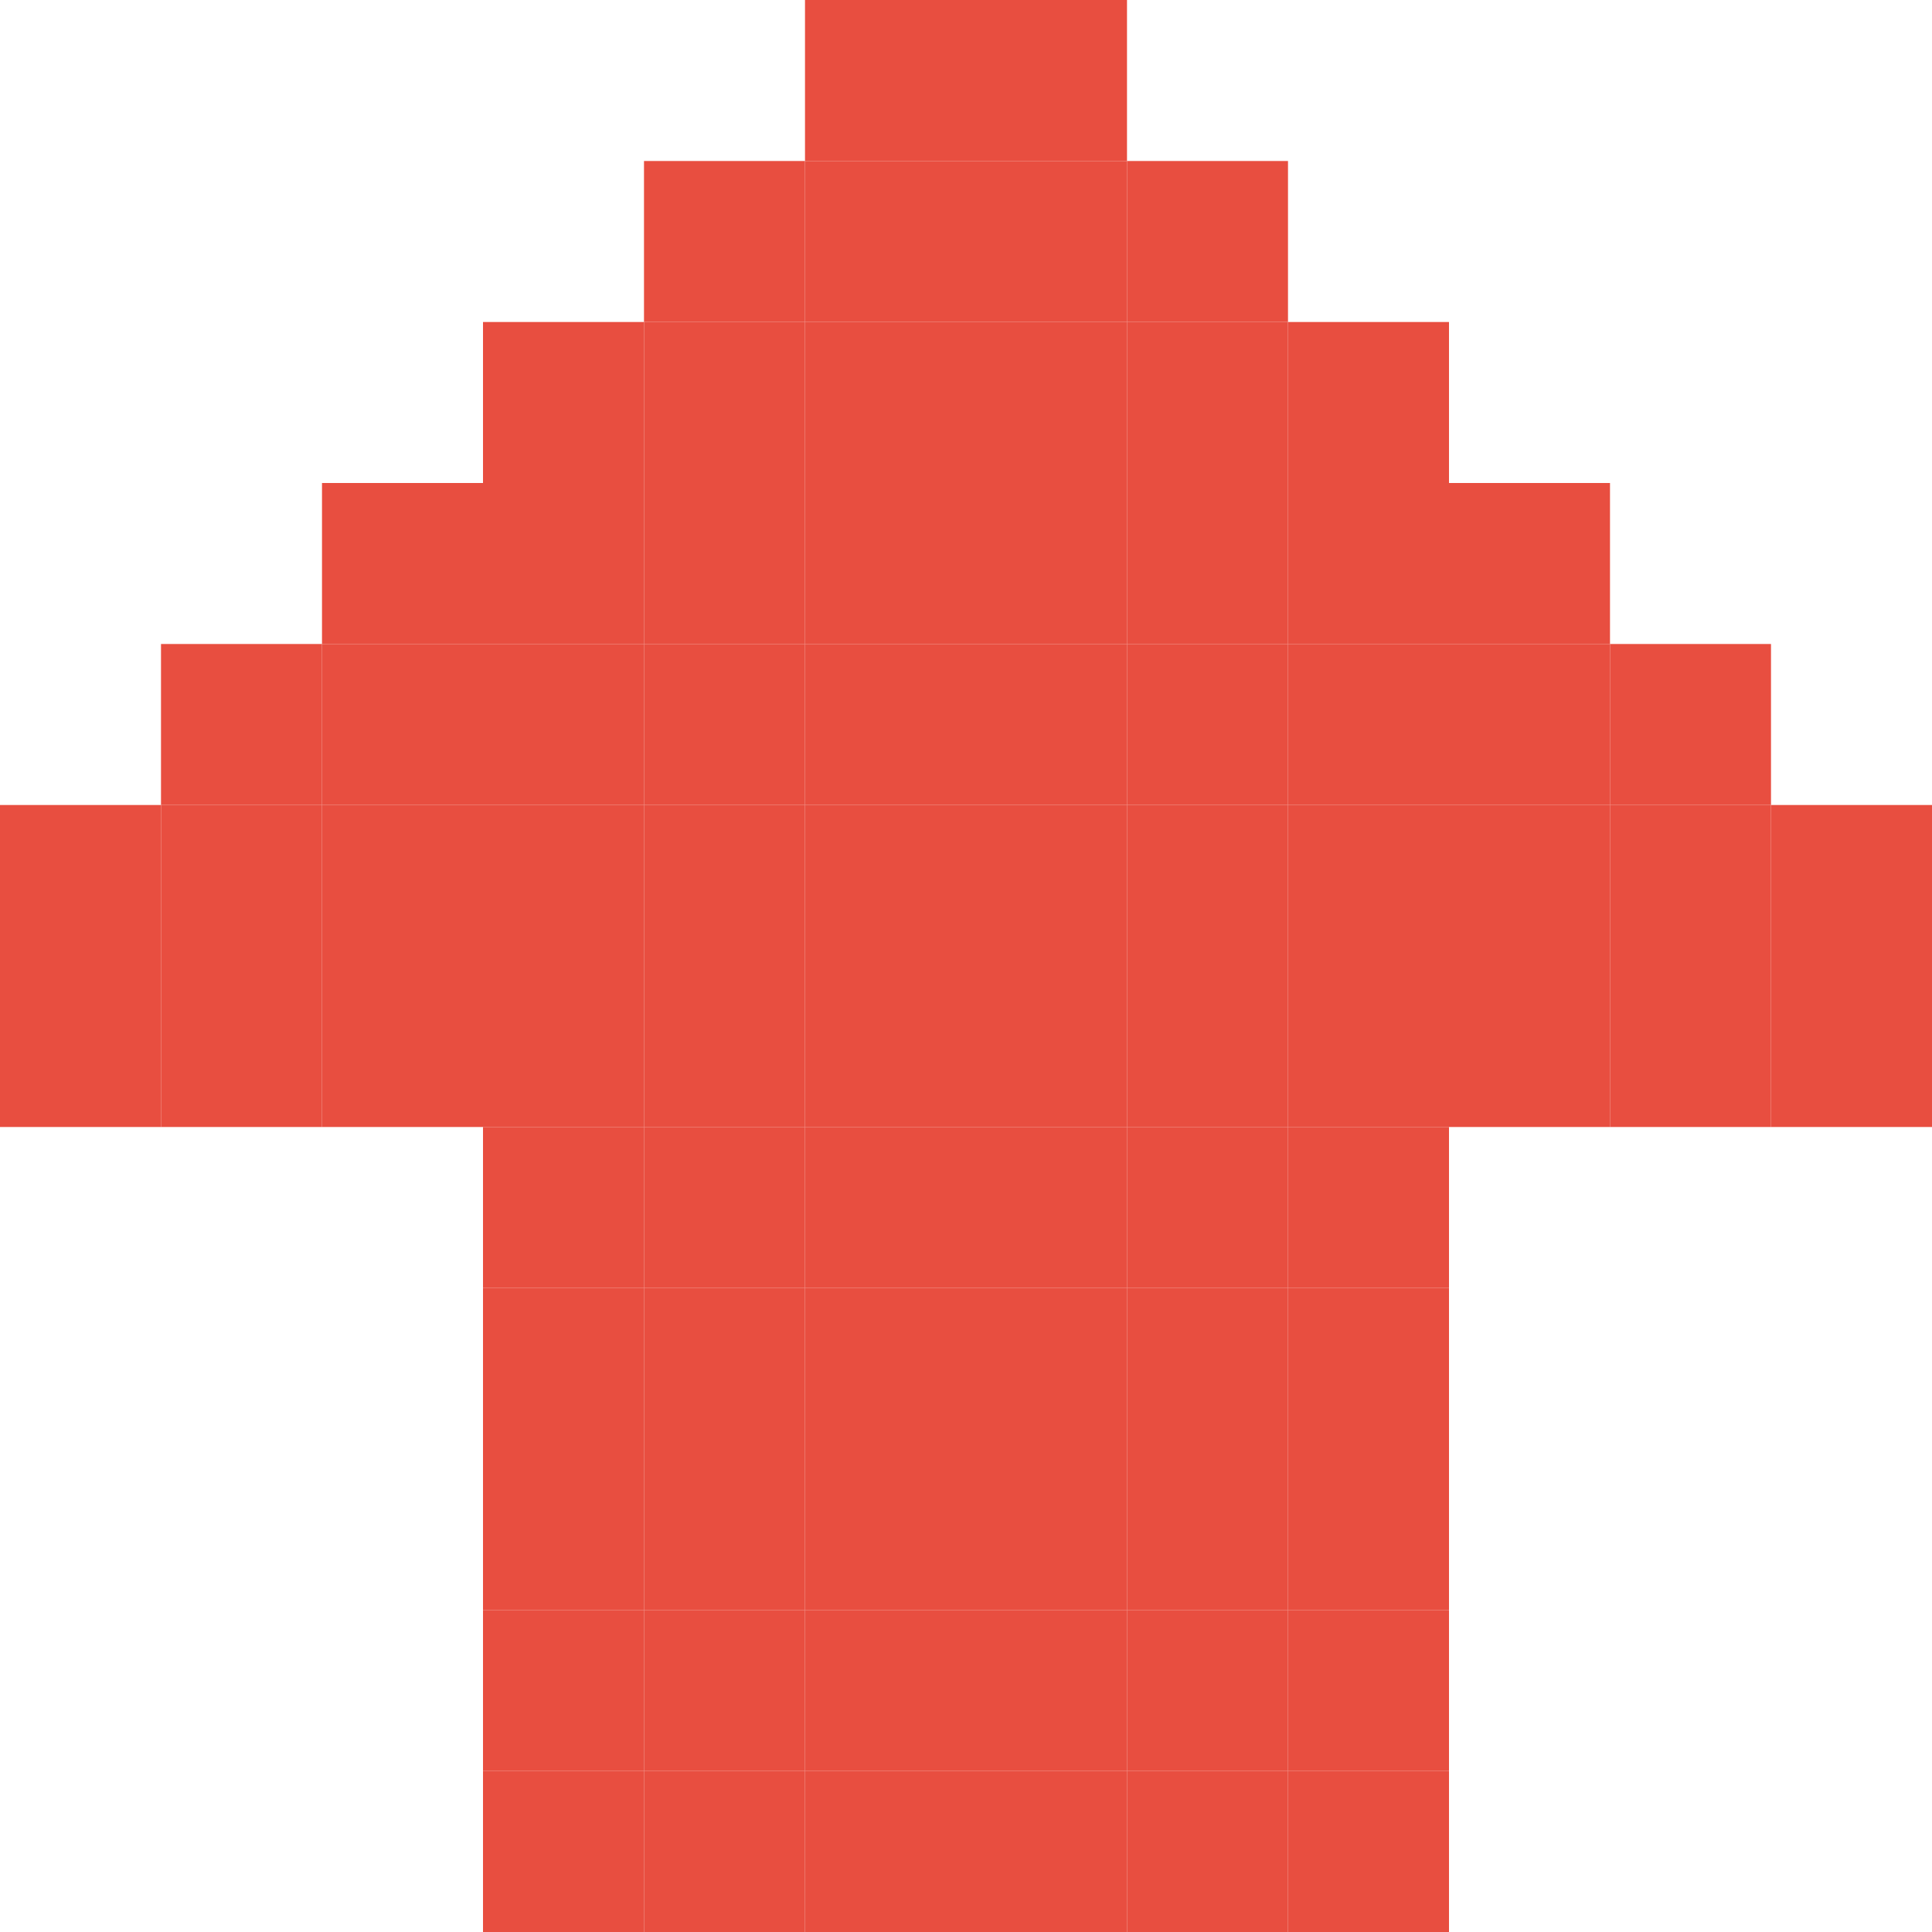 <?xml version="1.0" encoding="UTF-8" ?>
<svg version="1.1" width="360" height="360" xmlns="http://www.w3.org/2000/svg">
<rect x="150" y="0" width="30" height="30" fill="#E84E40" />
<rect x="180" y="0" width="30" height="30" fill="#E84E40" />
<rect x="120" y="30" width="30" height="30" fill="#E84E40" />
<rect x="150" y="30" width="30" height="30" fill="#E84E40" />
<rect x="180" y="30" width="30" height="30" fill="#E84E40" />
<rect x="210" y="30" width="30" height="30" fill="#E84E40" />
<rect x="90" y="60" width="30" height="30" fill="#E84E40" />
<rect x="120" y="60" width="30" height="30" fill="#E84E40" />
<rect x="150" y="60" width="30" height="30" fill="#E84E40" />
<rect x="180" y="60" width="30" height="30" fill="#E84E40" />
<rect x="210" y="60" width="30" height="30" fill="#E84E40" />
<rect x="240" y="60" width="30" height="30" fill="#E84E40" />
<rect x="60" y="90" width="30" height="30" fill="#E84E40" />
<rect x="90" y="90" width="30" height="30" fill="#E84E40" />
<rect x="120" y="90" width="30" height="30" fill="#E84E40" />
<rect x="150" y="90" width="30" height="30" fill="#E84E40" />
<rect x="180" y="90" width="30" height="30" fill="#E84E40" />
<rect x="210" y="90" width="30" height="30" fill="#E84E40" />
<rect x="240" y="90" width="30" height="30" fill="#E84E40" />
<rect x="270" y="90" width="30" height="30" fill="#E84E40" />
<rect x="30" y="120" width="30" height="30" fill="#E84E40" />
<rect x="60" y="120" width="30" height="30" fill="#E84E40" />
<rect x="90" y="120" width="30" height="30" fill="#E84E40" />
<rect x="120" y="120" width="30" height="30" fill="#E84E40" />
<rect x="150" y="120" width="30" height="30" fill="#E84E40" />
<rect x="180" y="120" width="30" height="30" fill="#E84E40" />
<rect x="210" y="120" width="30" height="30" fill="#E84E40" />
<rect x="240" y="120" width="30" height="30" fill="#E84E40" />
<rect x="270" y="120" width="30" height="30" fill="#E84E40" />
<rect x="300" y="120" width="30" height="30" fill="#E84E40" />
<rect x="0" y="150" width="30" height="30" fill="#E84E40" />
<rect x="30" y="150" width="30" height="30" fill="#E84E40" />
<rect x="60" y="150" width="30" height="30" fill="#E84E40" />
<rect x="90" y="150" width="30" height="30" fill="#E84E40" />
<rect x="120" y="150" width="30" height="30" fill="#E84E40" />
<rect x="150" y="150" width="30" height="30" fill="#E84E40" />
<rect x="180" y="150" width="30" height="30" fill="#E84E40" />
<rect x="210" y="150" width="30" height="30" fill="#E84E40" />
<rect x="240" y="150" width="30" height="30" fill="#E84E40" />
<rect x="270" y="150" width="30" height="30" fill="#E84E40" />
<rect x="300" y="150" width="30" height="30" fill="#E84E40" />
<rect x="330" y="150" width="30" height="30" fill="#E84E40" />
<rect x="0" y="180" width="30" height="30" fill="#E84E40" />
<rect x="30" y="180" width="30" height="30" fill="#E84E40" />
<rect x="60" y="180" width="30" height="30" fill="#E84E40" />
<rect x="90" y="180" width="30" height="30" fill="#E84E40" />
<rect x="120" y="180" width="30" height="30" fill="#E84E40" />
<rect x="150" y="180" width="30" height="30" fill="#E84E40" />
<rect x="180" y="180" width="30" height="30" fill="#E84E40" />
<rect x="210" y="180" width="30" height="30" fill="#E84E40" />
<rect x="240" y="180" width="30" height="30" fill="#E84E40" />
<rect x="270" y="180" width="30" height="30" fill="#E84E40" />
<rect x="300" y="180" width="30" height="30" fill="#E84E40" />
<rect x="330" y="180" width="30" height="30" fill="#E84E40" />
<rect x="90" y="210" width="30" height="30" fill="#E84E40" />
<rect x="120" y="210" width="30" height="30" fill="#E84E40" />
<rect x="150" y="210" width="30" height="30" fill="#E84E40" />
<rect x="180" y="210" width="30" height="30" fill="#E84E40" />
<rect x="210" y="210" width="30" height="30" fill="#E84E40" />
<rect x="240" y="210" width="30" height="30" fill="#E84E40" />
<rect x="90" y="240" width="30" height="30" fill="#E84E40" />
<rect x="120" y="240" width="30" height="30" fill="#E84E40" />
<rect x="150" y="240" width="30" height="30" fill="#E84E40" />
<rect x="180" y="240" width="30" height="30" fill="#E84E40" />
<rect x="210" y="240" width="30" height="30" fill="#E84E40" />
<rect x="240" y="240" width="30" height="30" fill="#E84E40" />
<rect x="90" y="270" width="30" height="30" fill="#E84E40" />
<rect x="120" y="270" width="30" height="30" fill="#E84E40" />
<rect x="150" y="270" width="30" height="30" fill="#E84E40" />
<rect x="180" y="270" width="30" height="30" fill="#E84E40" />
<rect x="210" y="270" width="30" height="30" fill="#E84E40" />
<rect x="240" y="270" width="30" height="30" fill="#E84E40" />
<rect x="90" y="300" width="30" height="30" fill="#E84E40" />
<rect x="120" y="300" width="30" height="30" fill="#E84E40" />
<rect x="150" y="300" width="30" height="30" fill="#E84E40" />
<rect x="180" y="300" width="30" height="30" fill="#E84E40" />
<rect x="210" y="300" width="30" height="30" fill="#E84E40" />
<rect x="240" y="300" width="30" height="30" fill="#E84E40" />
<rect x="90" y="330" width="30" height="30" fill="#E84E40" />
<rect x="120" y="330" width="30" height="30" fill="#E84E40" />
<rect x="150" y="330" width="30" height="30" fill="#E84E40" />
<rect x="180" y="330" width="30" height="30" fill="#E84E40" />
<rect x="210" y="330" width="30" height="30" fill="#E84E40" />
<rect x="240" y="330" width="30" height="30" fill="#E84E40" />
</svg>